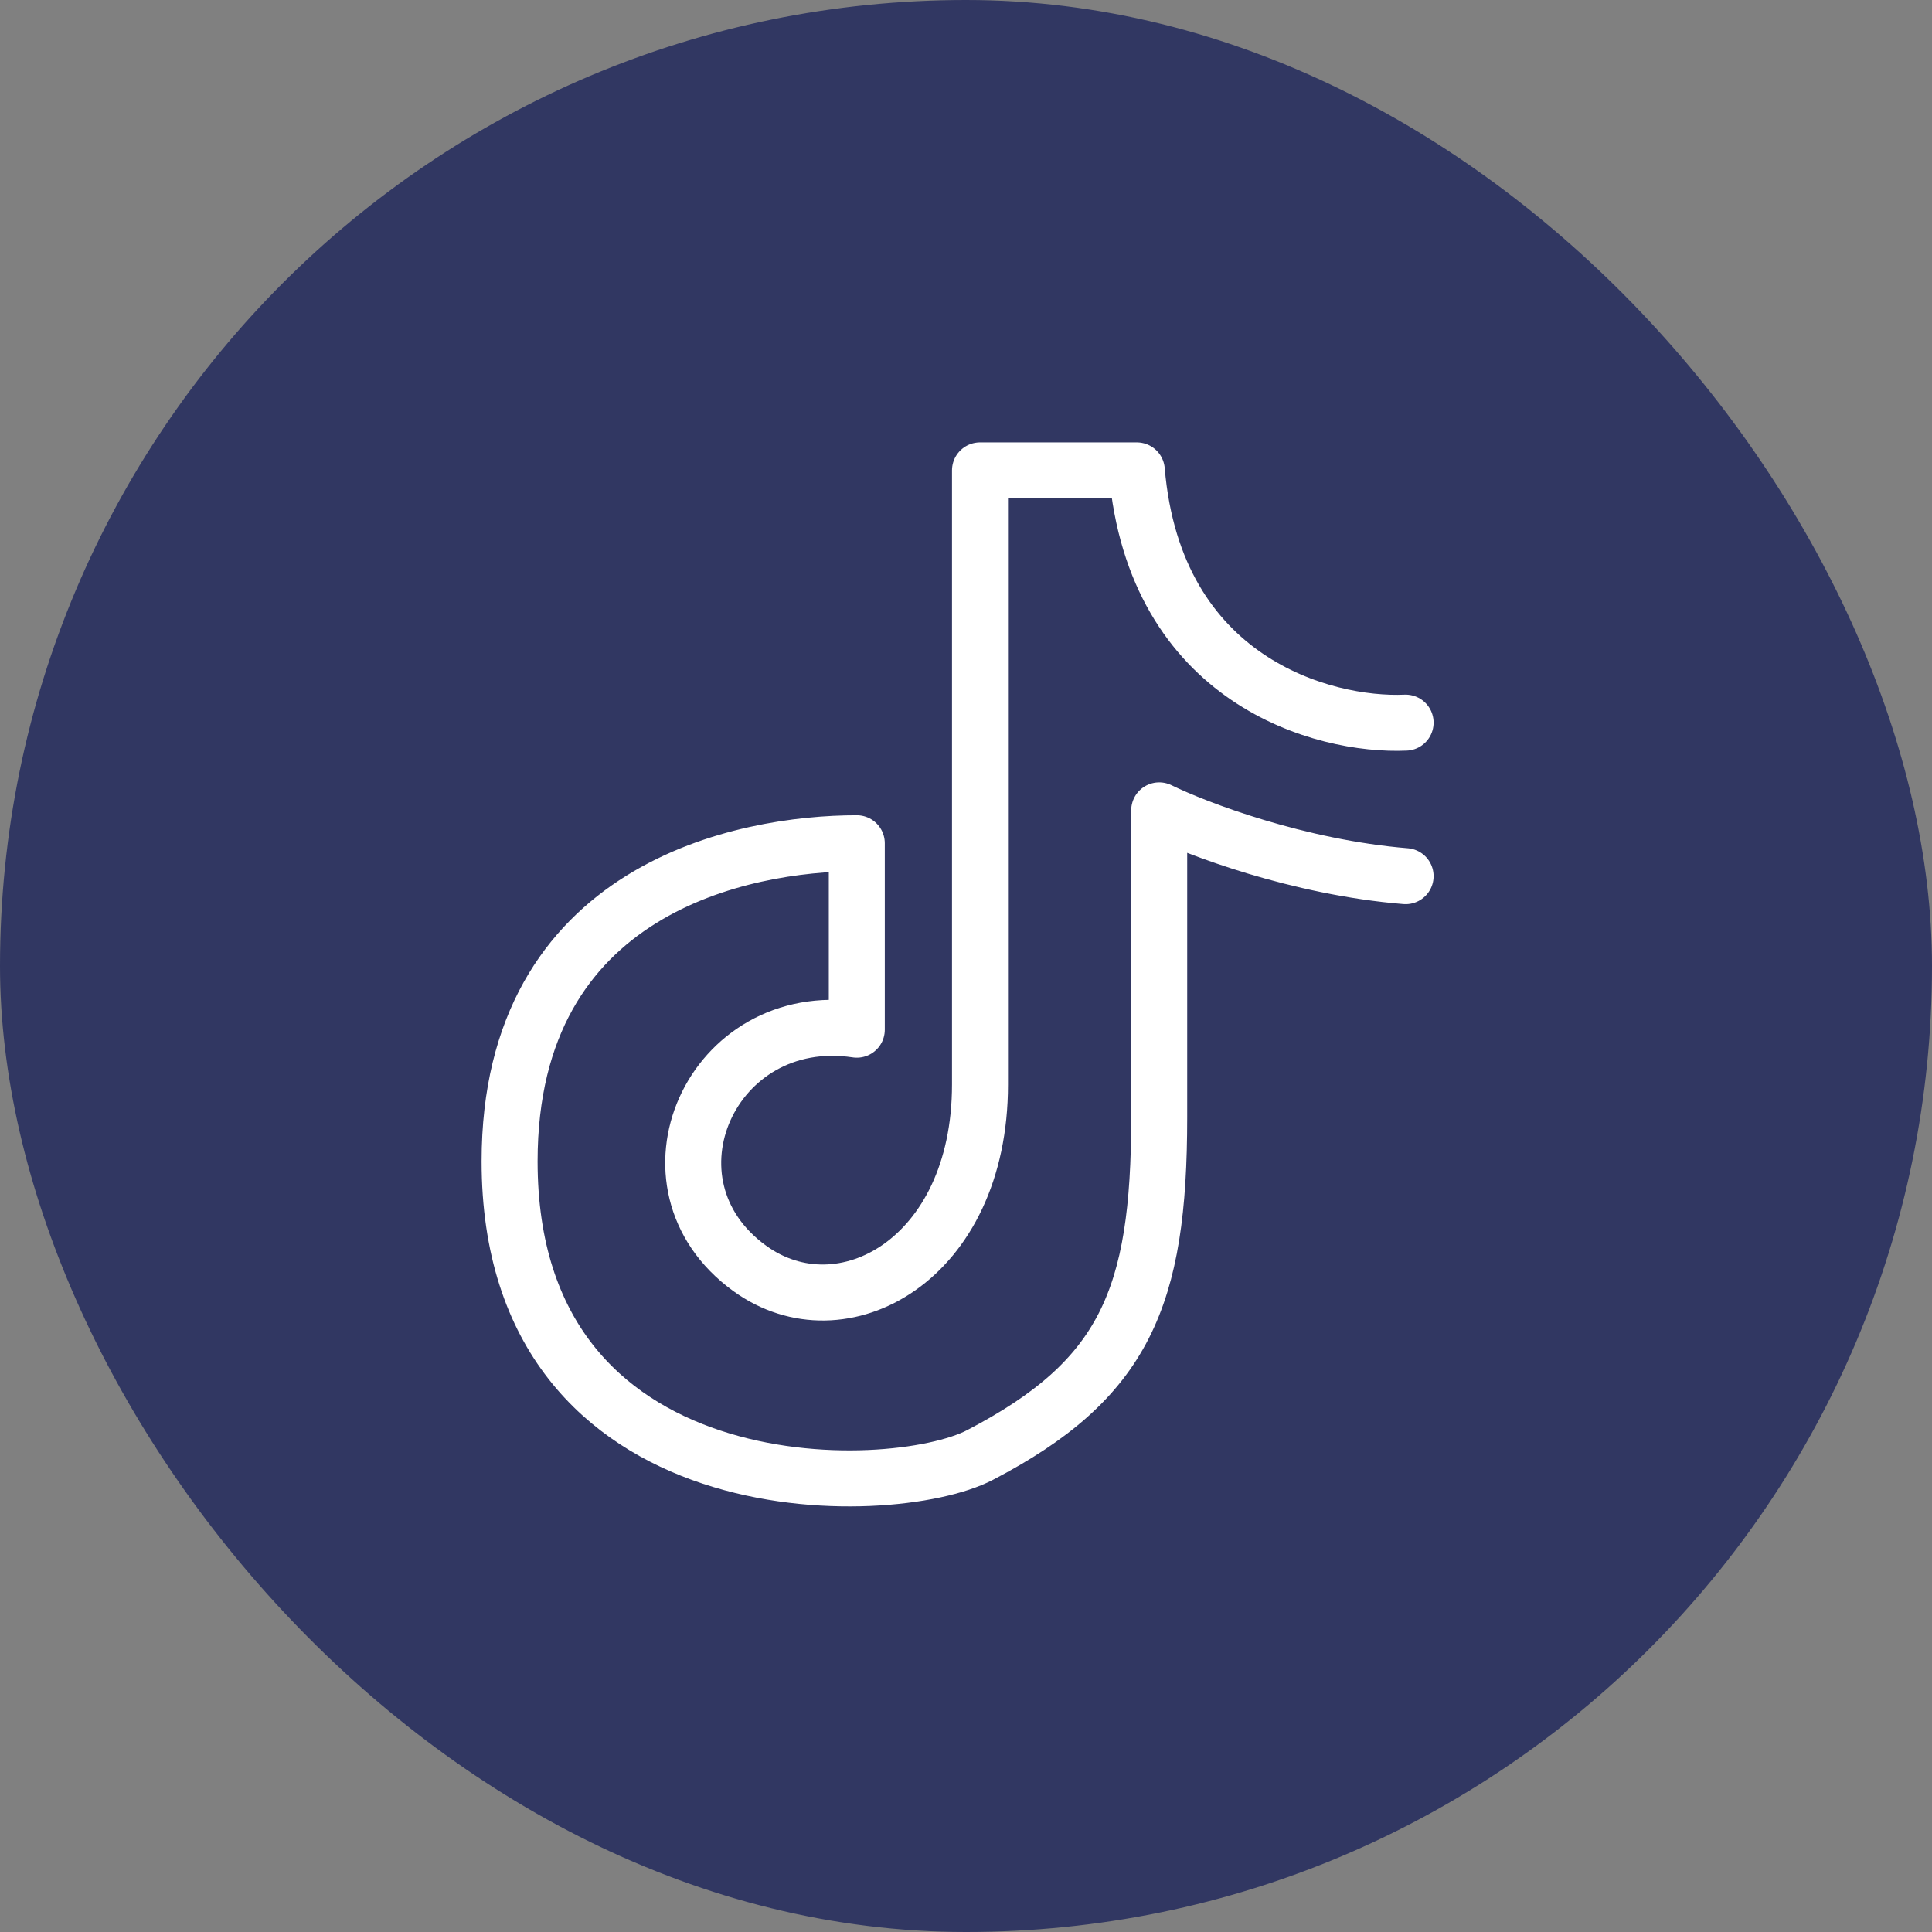 <?xml version="1.0" encoding="UTF-8"?> <svg xmlns="http://www.w3.org/2000/svg" width="115" height="115" viewBox="0 0 115 115" fill="none"><rect x="0" y="0" width="115" height="115" fill="#808080" stroke="none"/> <rect width="115" height="115" rx="57.5" fill="#313762"></rect> <path d="M83.667 43.014C78.778 43.231 68.733 40.533 67.667 28H58.333V64.555C58.333 75 50.108 79.471 44.63 75.502C37.672 70.463 42.333 59.986 51 61.291V50.194C44.333 50.194 30.333 52.805 30.333 69.125C30.333 90.014 53.049 89.361 58.333 86.608C66.933 82.128 69 77.276 69 66.514C69 56.722 69 50.847 69 48.236C71.222 49.324 77.267 51.63 83.667 52.153" stroke="white" stroke-width="3.333" stroke-linecap="round" stroke-linejoin="round"></path> </svg> 